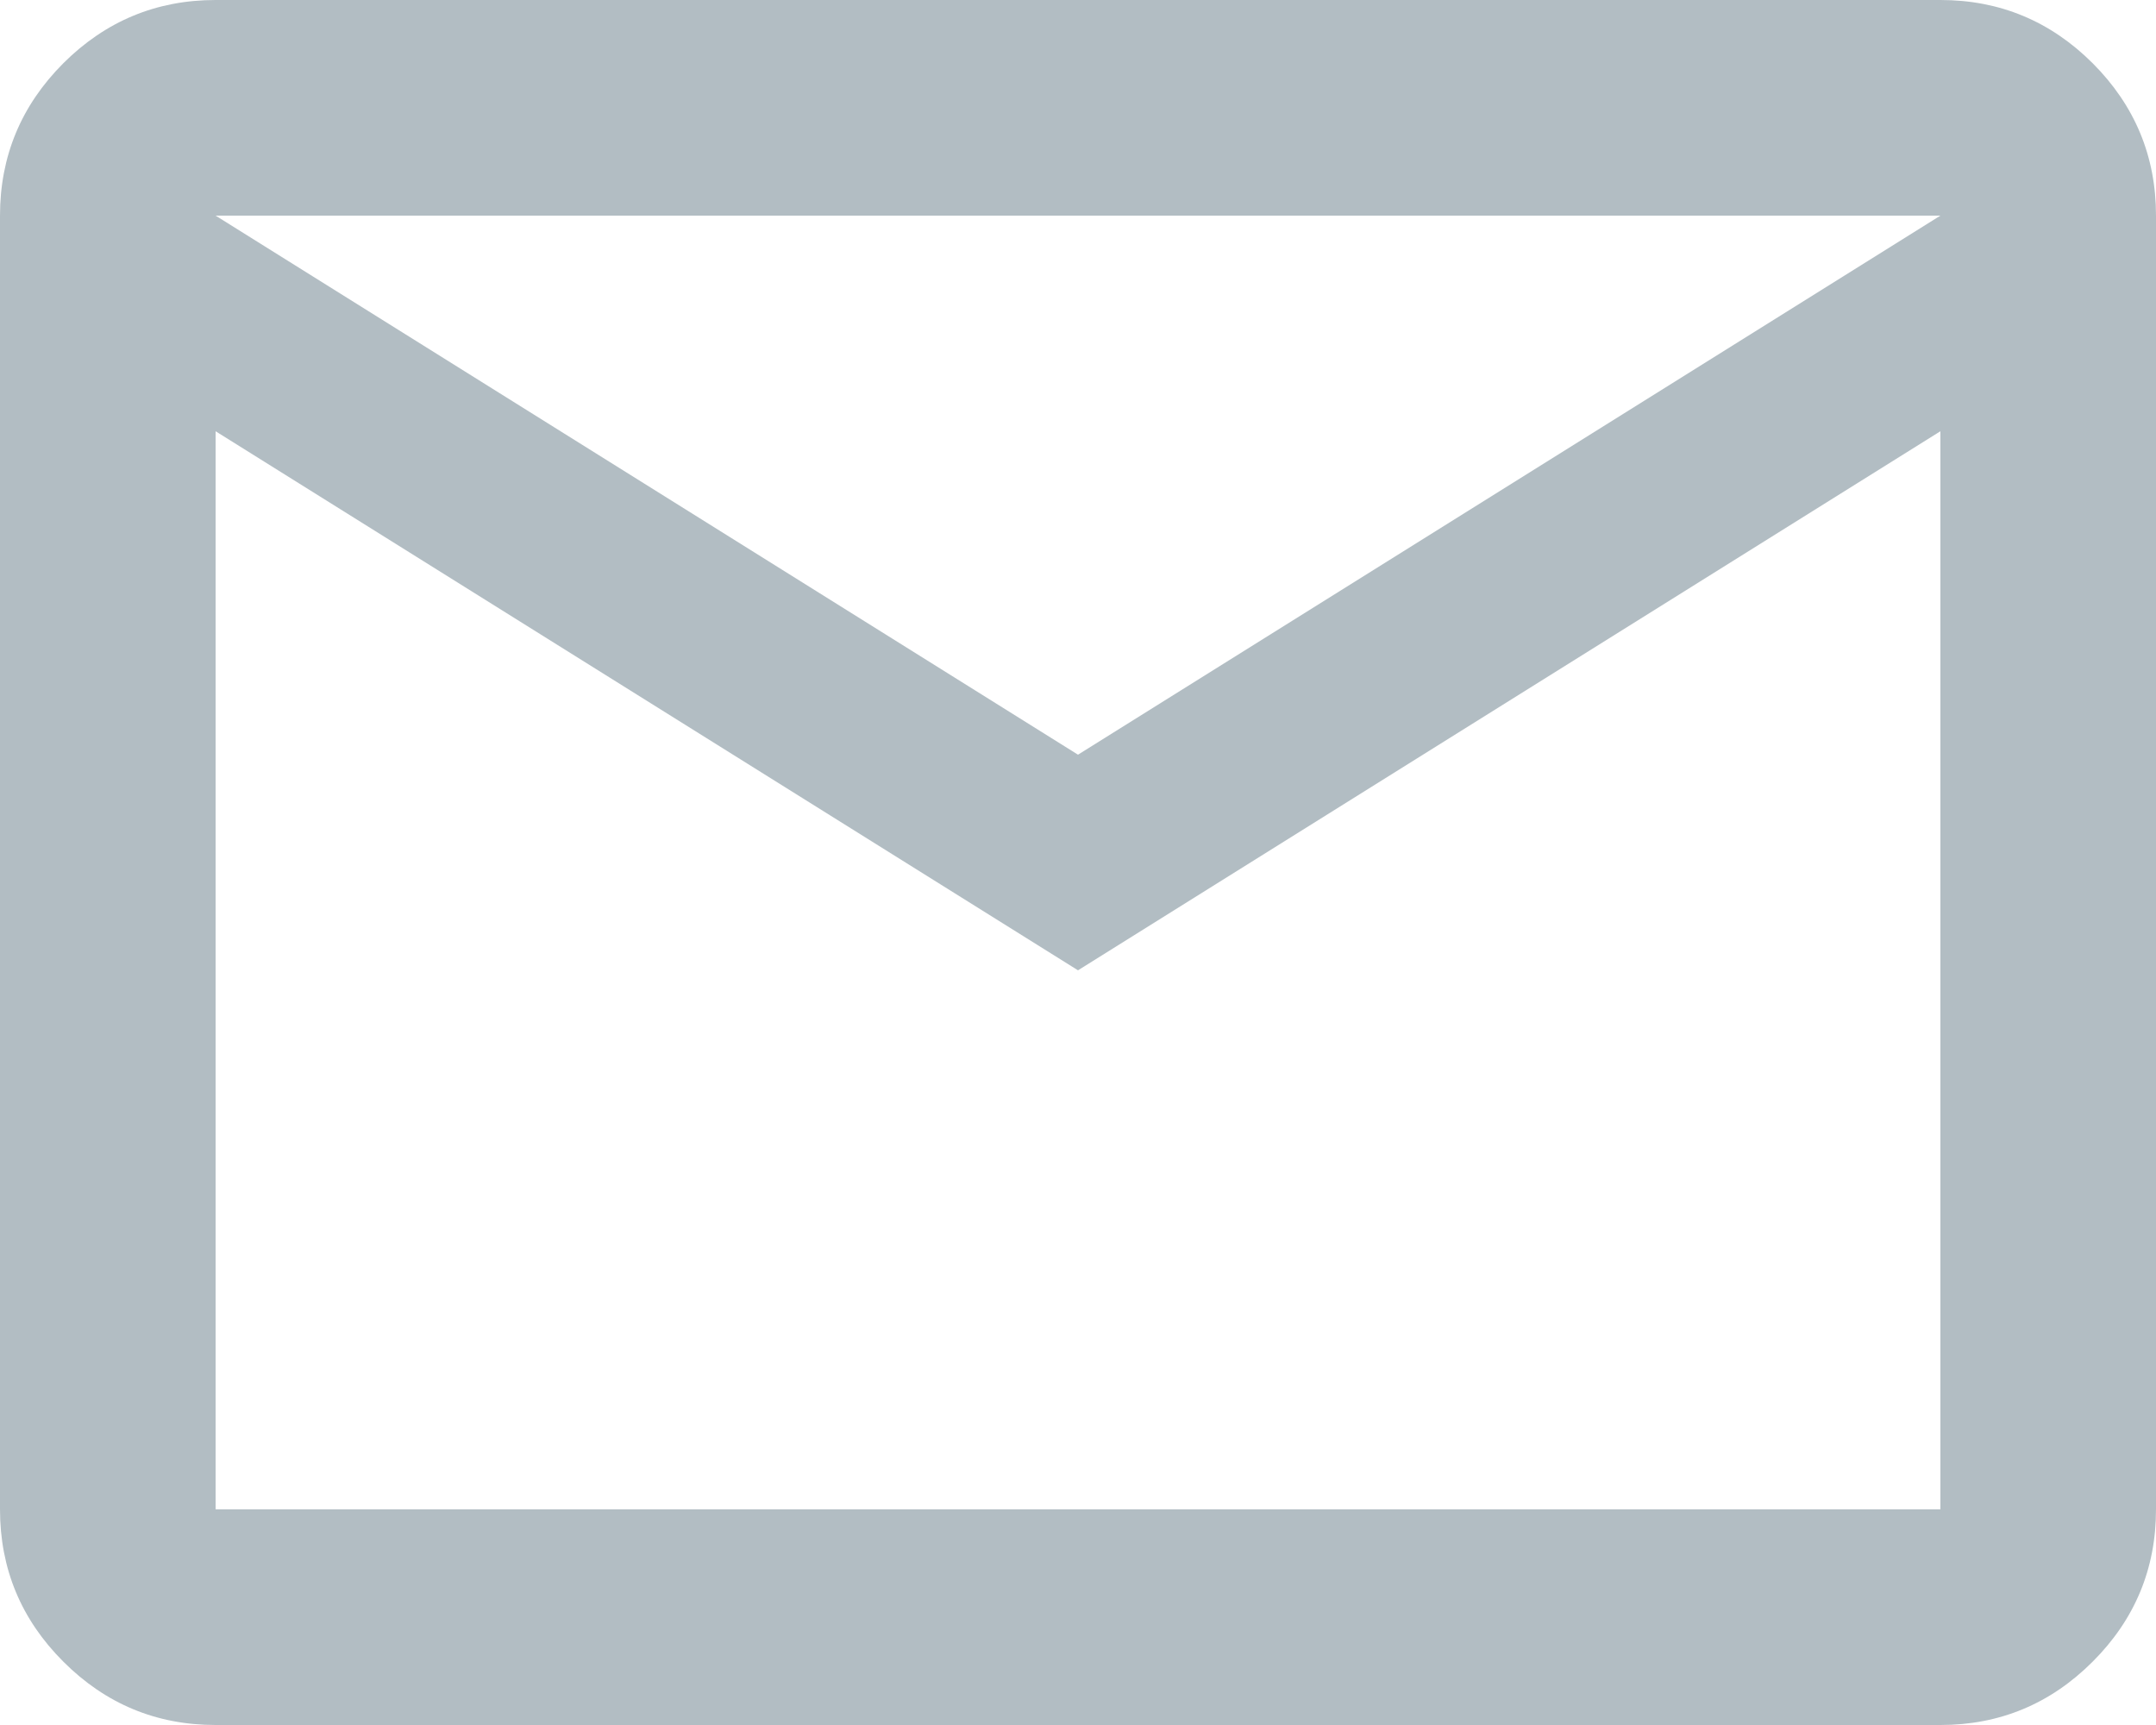 <?xml version="1.0" encoding="utf-8" ?>
<svg xmlns="http://www.w3.org/2000/svg" xmlns:xlink="http://www.w3.org/1999/xlink" width="20" height="16">
	<path fill="#B2BDC3" d="M2 16C1.45 16 0.979 15.804 0.587 15.412C0.196 15.021 0 14.55 0 14L0 2C0 1.45 0.196 0.979 0.587 0.587C0.979 0.196 1.45 0 2 0L18 0C18.55 0 19.021 0.196 19.413 0.587C19.804 0.979 20 1.45 20 2L20 14C20 14.55 19.804 15.021 19.413 15.412C19.021 15.804 18.55 16 18 16L2 16ZM10 9L2 4L2 14L18 14L18 4L10 9ZM10 7L18 2L2 2L10 7ZM2.037 4L2.037 2L2.037 14L2.037 4Z"/>
</svg>
